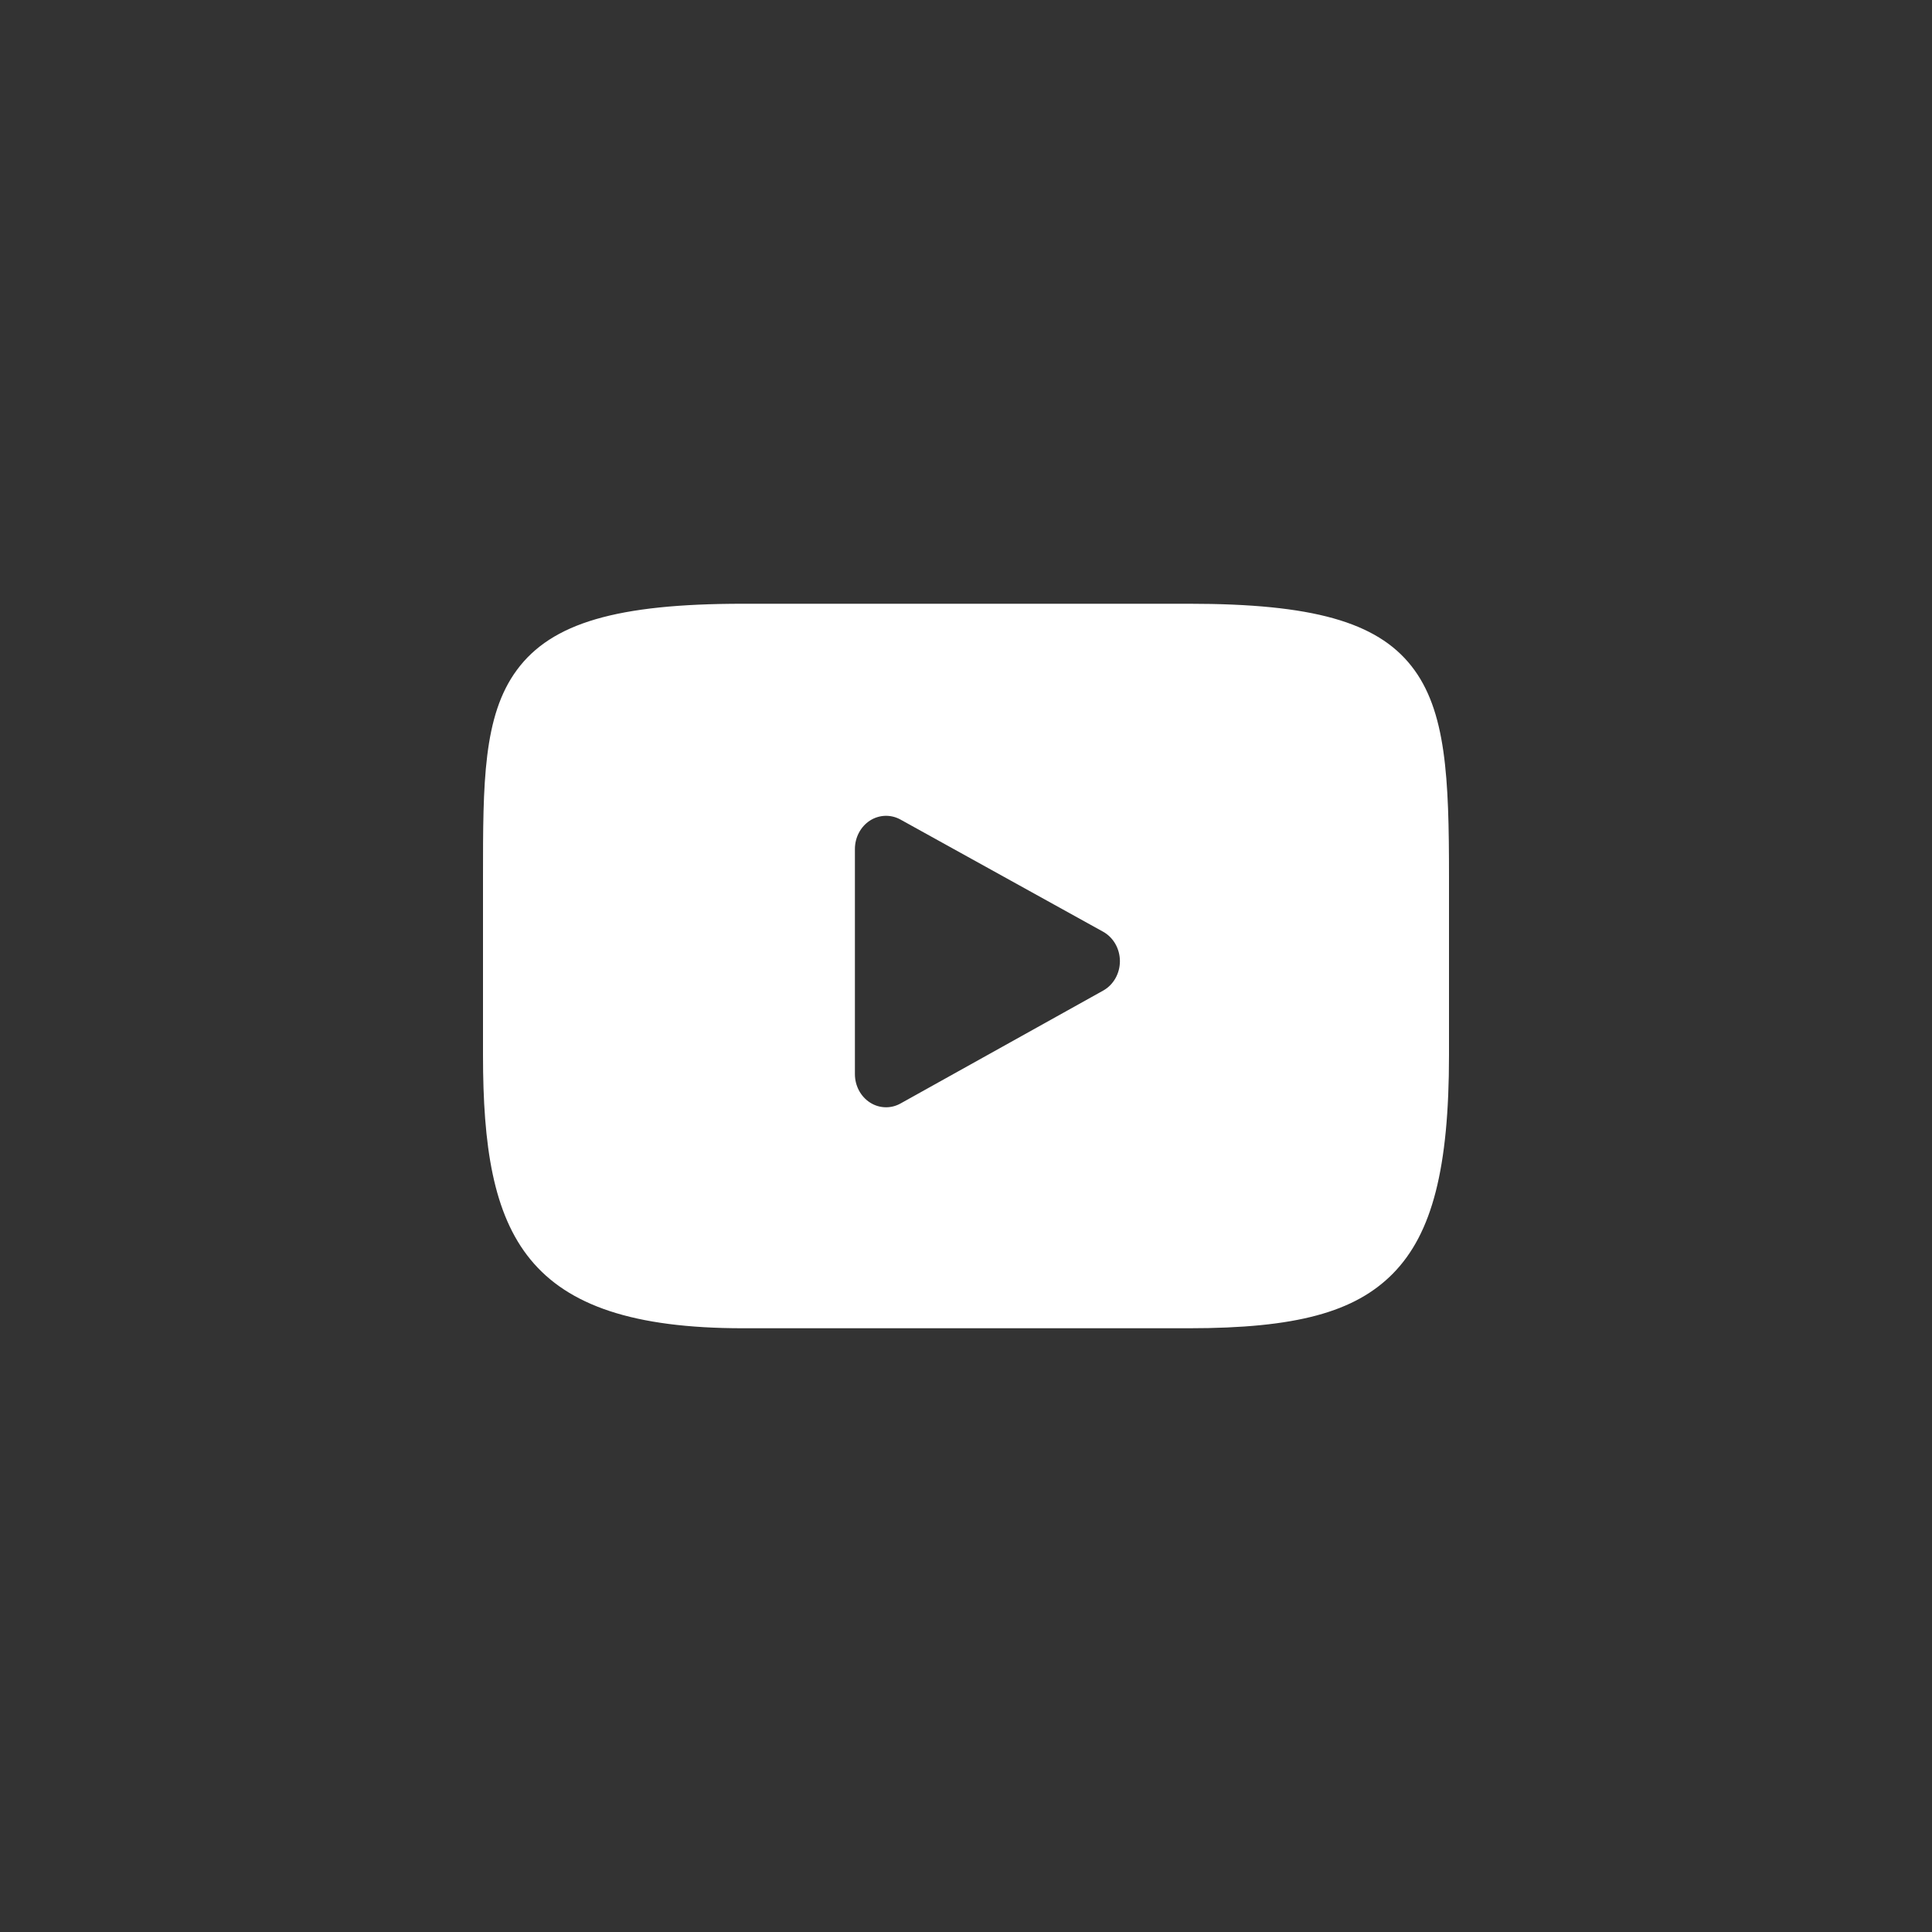 ﻿<?xml version="1.0" encoding="utf-8" ?>
<svg version="1.2" baseProfile="tiny" id="Layer_1" xmlns:xml="http://www.w3.org/XML/1998/namespace"
     xmlns="http://www.w3.org/2000/svg" xmlns:xlink="http://www.w3.org/1999/xlink" x="0px" y="0px" width="48px" height="48px"
     viewBox="0 0 48 48" xml:space="preserve">
<rect x="0" y="0" width="48" height="48" fill="#333333" stroke="none"/>
<g id="XMLID_822_">
<path id="XMLID_823_" fill="#FFFFFF" d="M35.064,16.545C34.198,15.448,32.599,15,29.544,15H18.456
		c-3.125,0-4.751,0.476-5.614,1.645C12,17.785,12,19.463,12,21.786v4.428C12,30.715,12.999,33,18.456,33h11.088
		c2.649,0,4.117-0.396,5.067-1.363C35.584,30.644,36,29.021,36,26.214v-4.428C36,19.336,35.936,17.647,35.064,16.545z
		 M27.408,24.611l-5.035,2.805c-0.113,0.063-0.236,0.094-0.359,0.094c-0.139,0-0.278-0.039-0.401-0.119
		c-0.232-0.15-0.373-0.417-0.373-0.705v-5.592c0-0.288,0.141-0.556,0.372-0.706c0.231-0.149,0.519-0.159,0.759-0.027l5.035,2.787
		c0.256,0.142,0.417,0.423,0.418,0.73C27.824,24.187,27.664,24.468,27.408,24.611z" />



</g>
</svg>